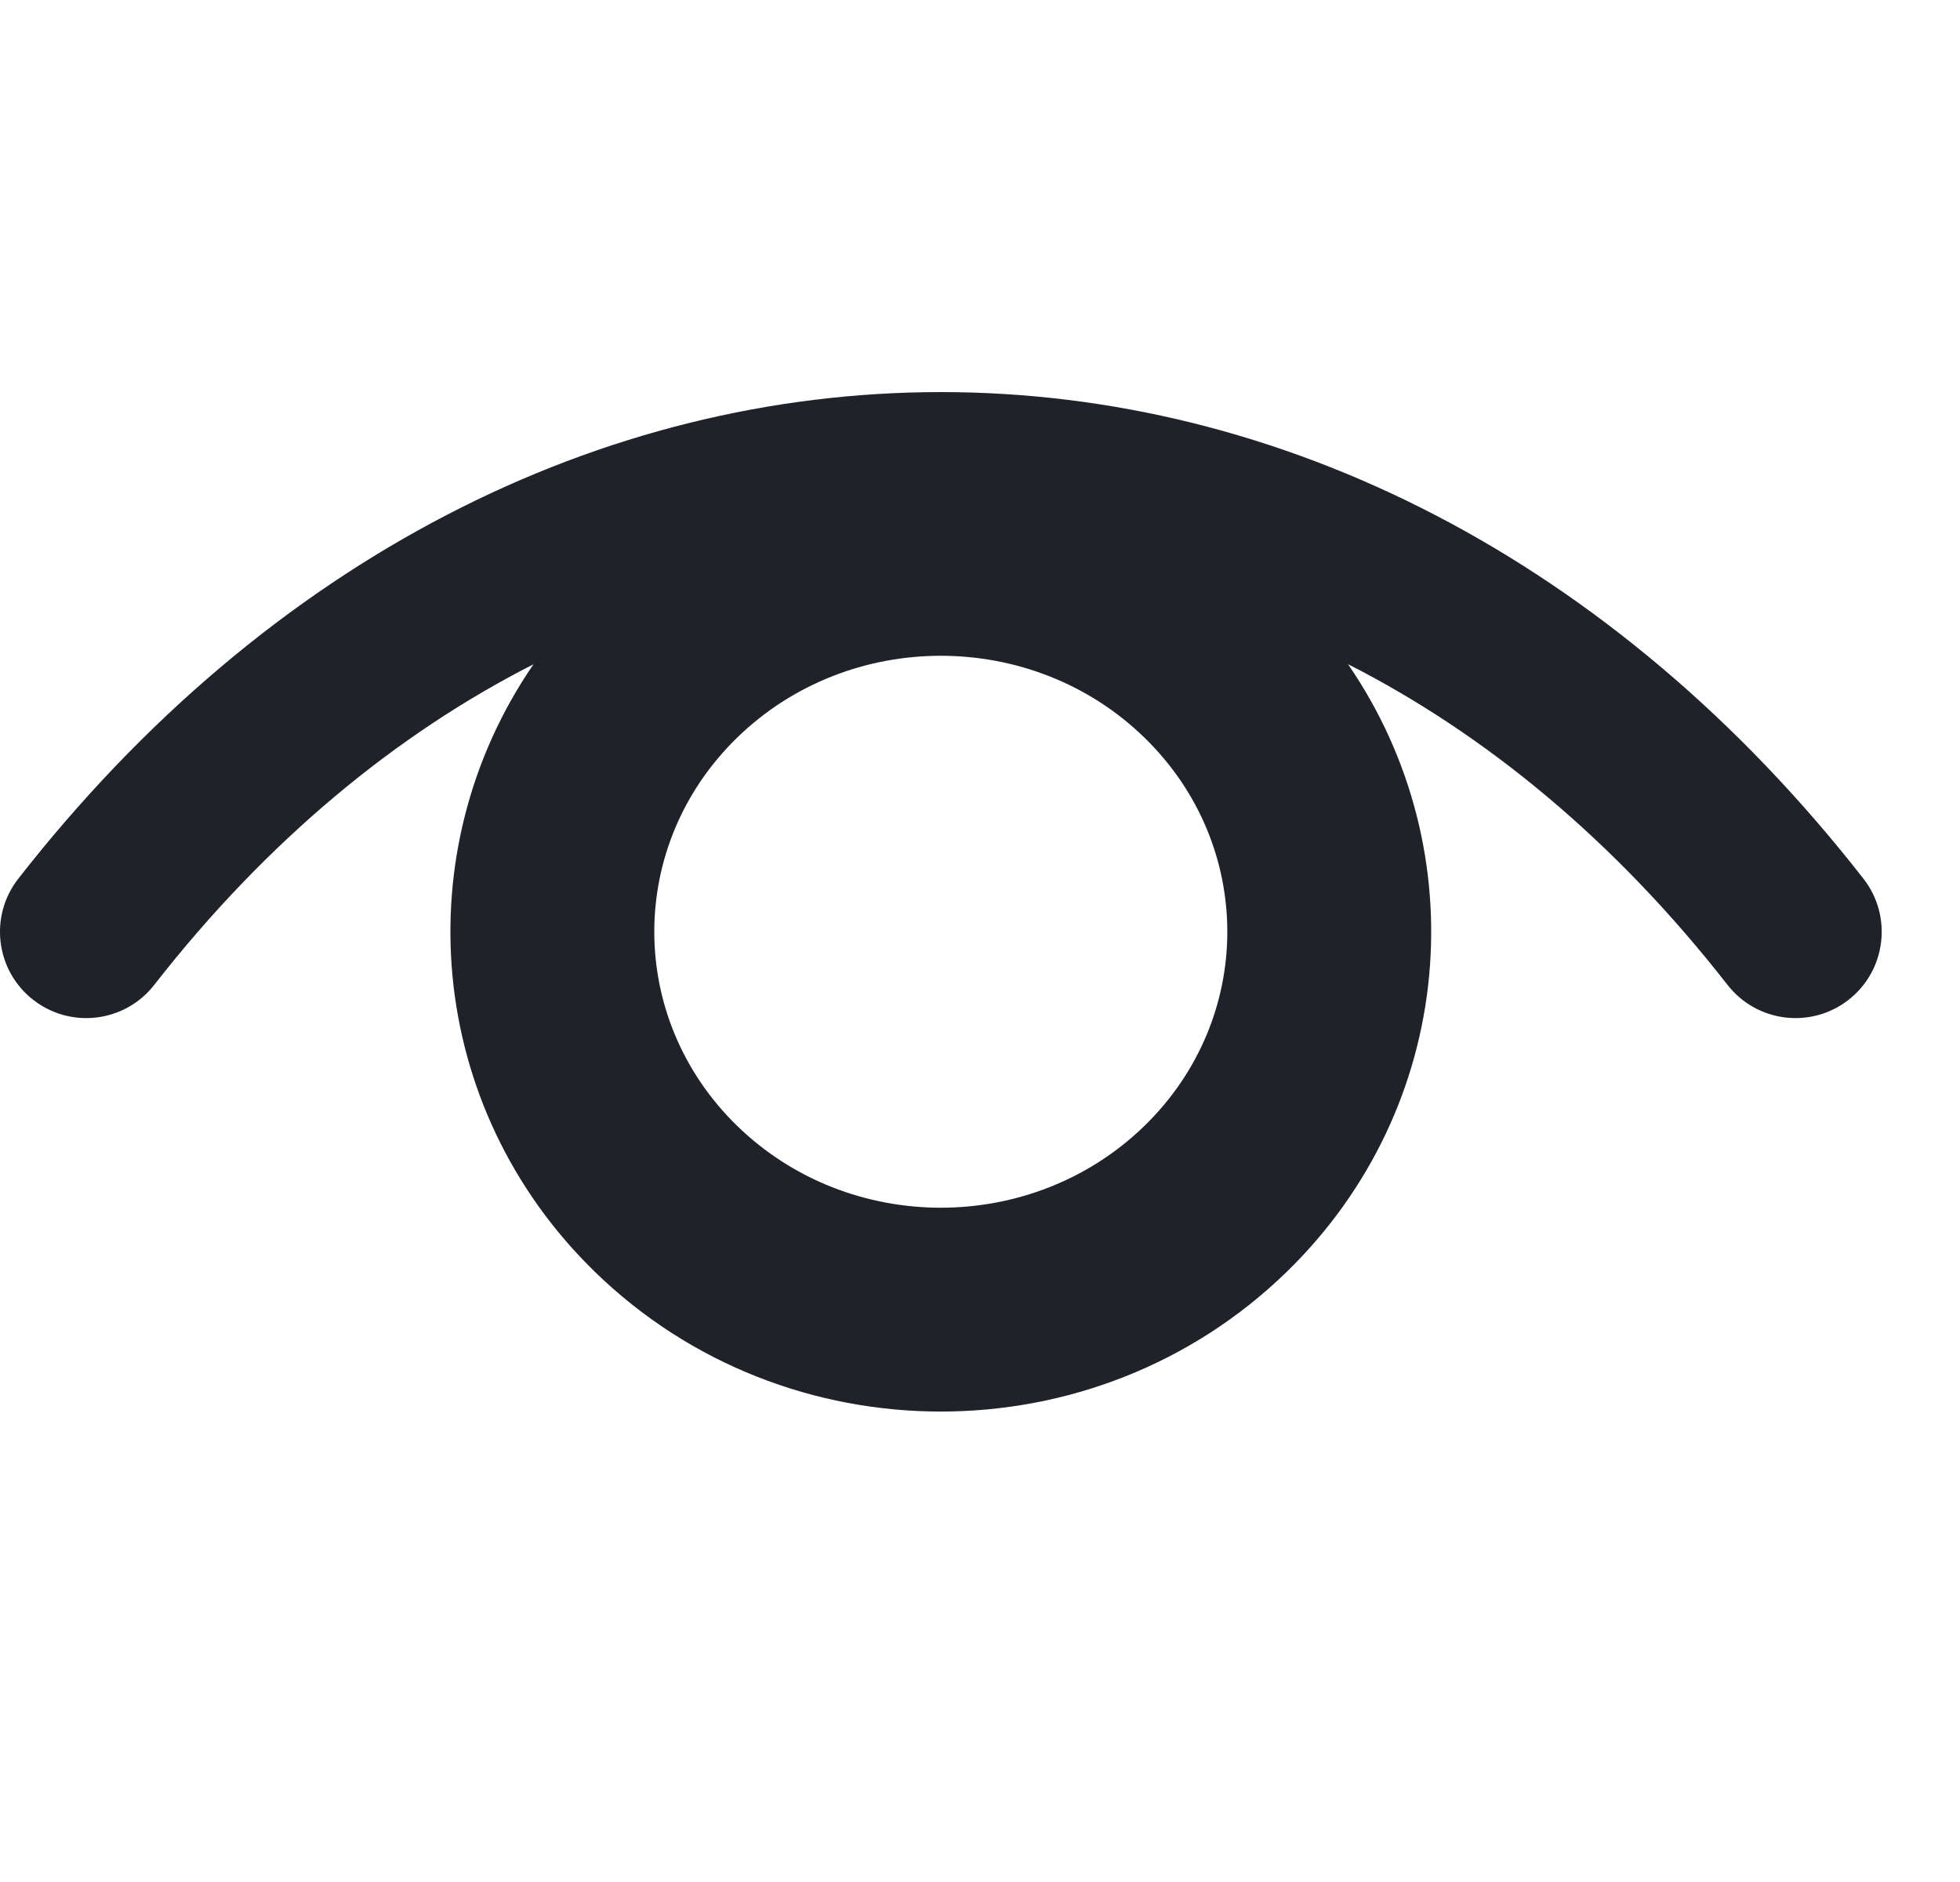 <svg width="25" height="24" viewBox="0 0 25 24" fill="none" xmlns="http://www.w3.org/2000/svg">
<path fill-rule="evenodd" clip-rule="evenodd" d="M6.805 8.471C5.06 9.358 3.408 10.714 1.967 12.56C1.593 13.039 0.902 13.124 0.423 12.75C-0.056 12.376 -0.141 11.685 0.233 11.206C3.426 7.117 7.677 5 12.001 5C16.325 5 20.576 7.117 23.769 11.206C24.142 11.685 24.057 12.376 23.579 12.75C23.1 13.124 22.409 13.039 22.035 12.56C20.593 10.713 18.94 9.357 17.194 8.47C18.834 10.854 18.573 14.118 16.41 16.221C13.97 18.594 10.03 18.594 7.59 16.221C5.428 14.118 5.166 10.855 6.805 8.471ZM9.403 9.406C10.833 8.015 13.167 8.015 14.597 9.406C16.007 10.778 16.007 12.986 14.597 14.358C13.167 15.749 10.833 15.749 9.403 14.358C7.993 12.986 7.993 10.778 9.403 9.406Z" fill="#1F2229"/>
</svg>
